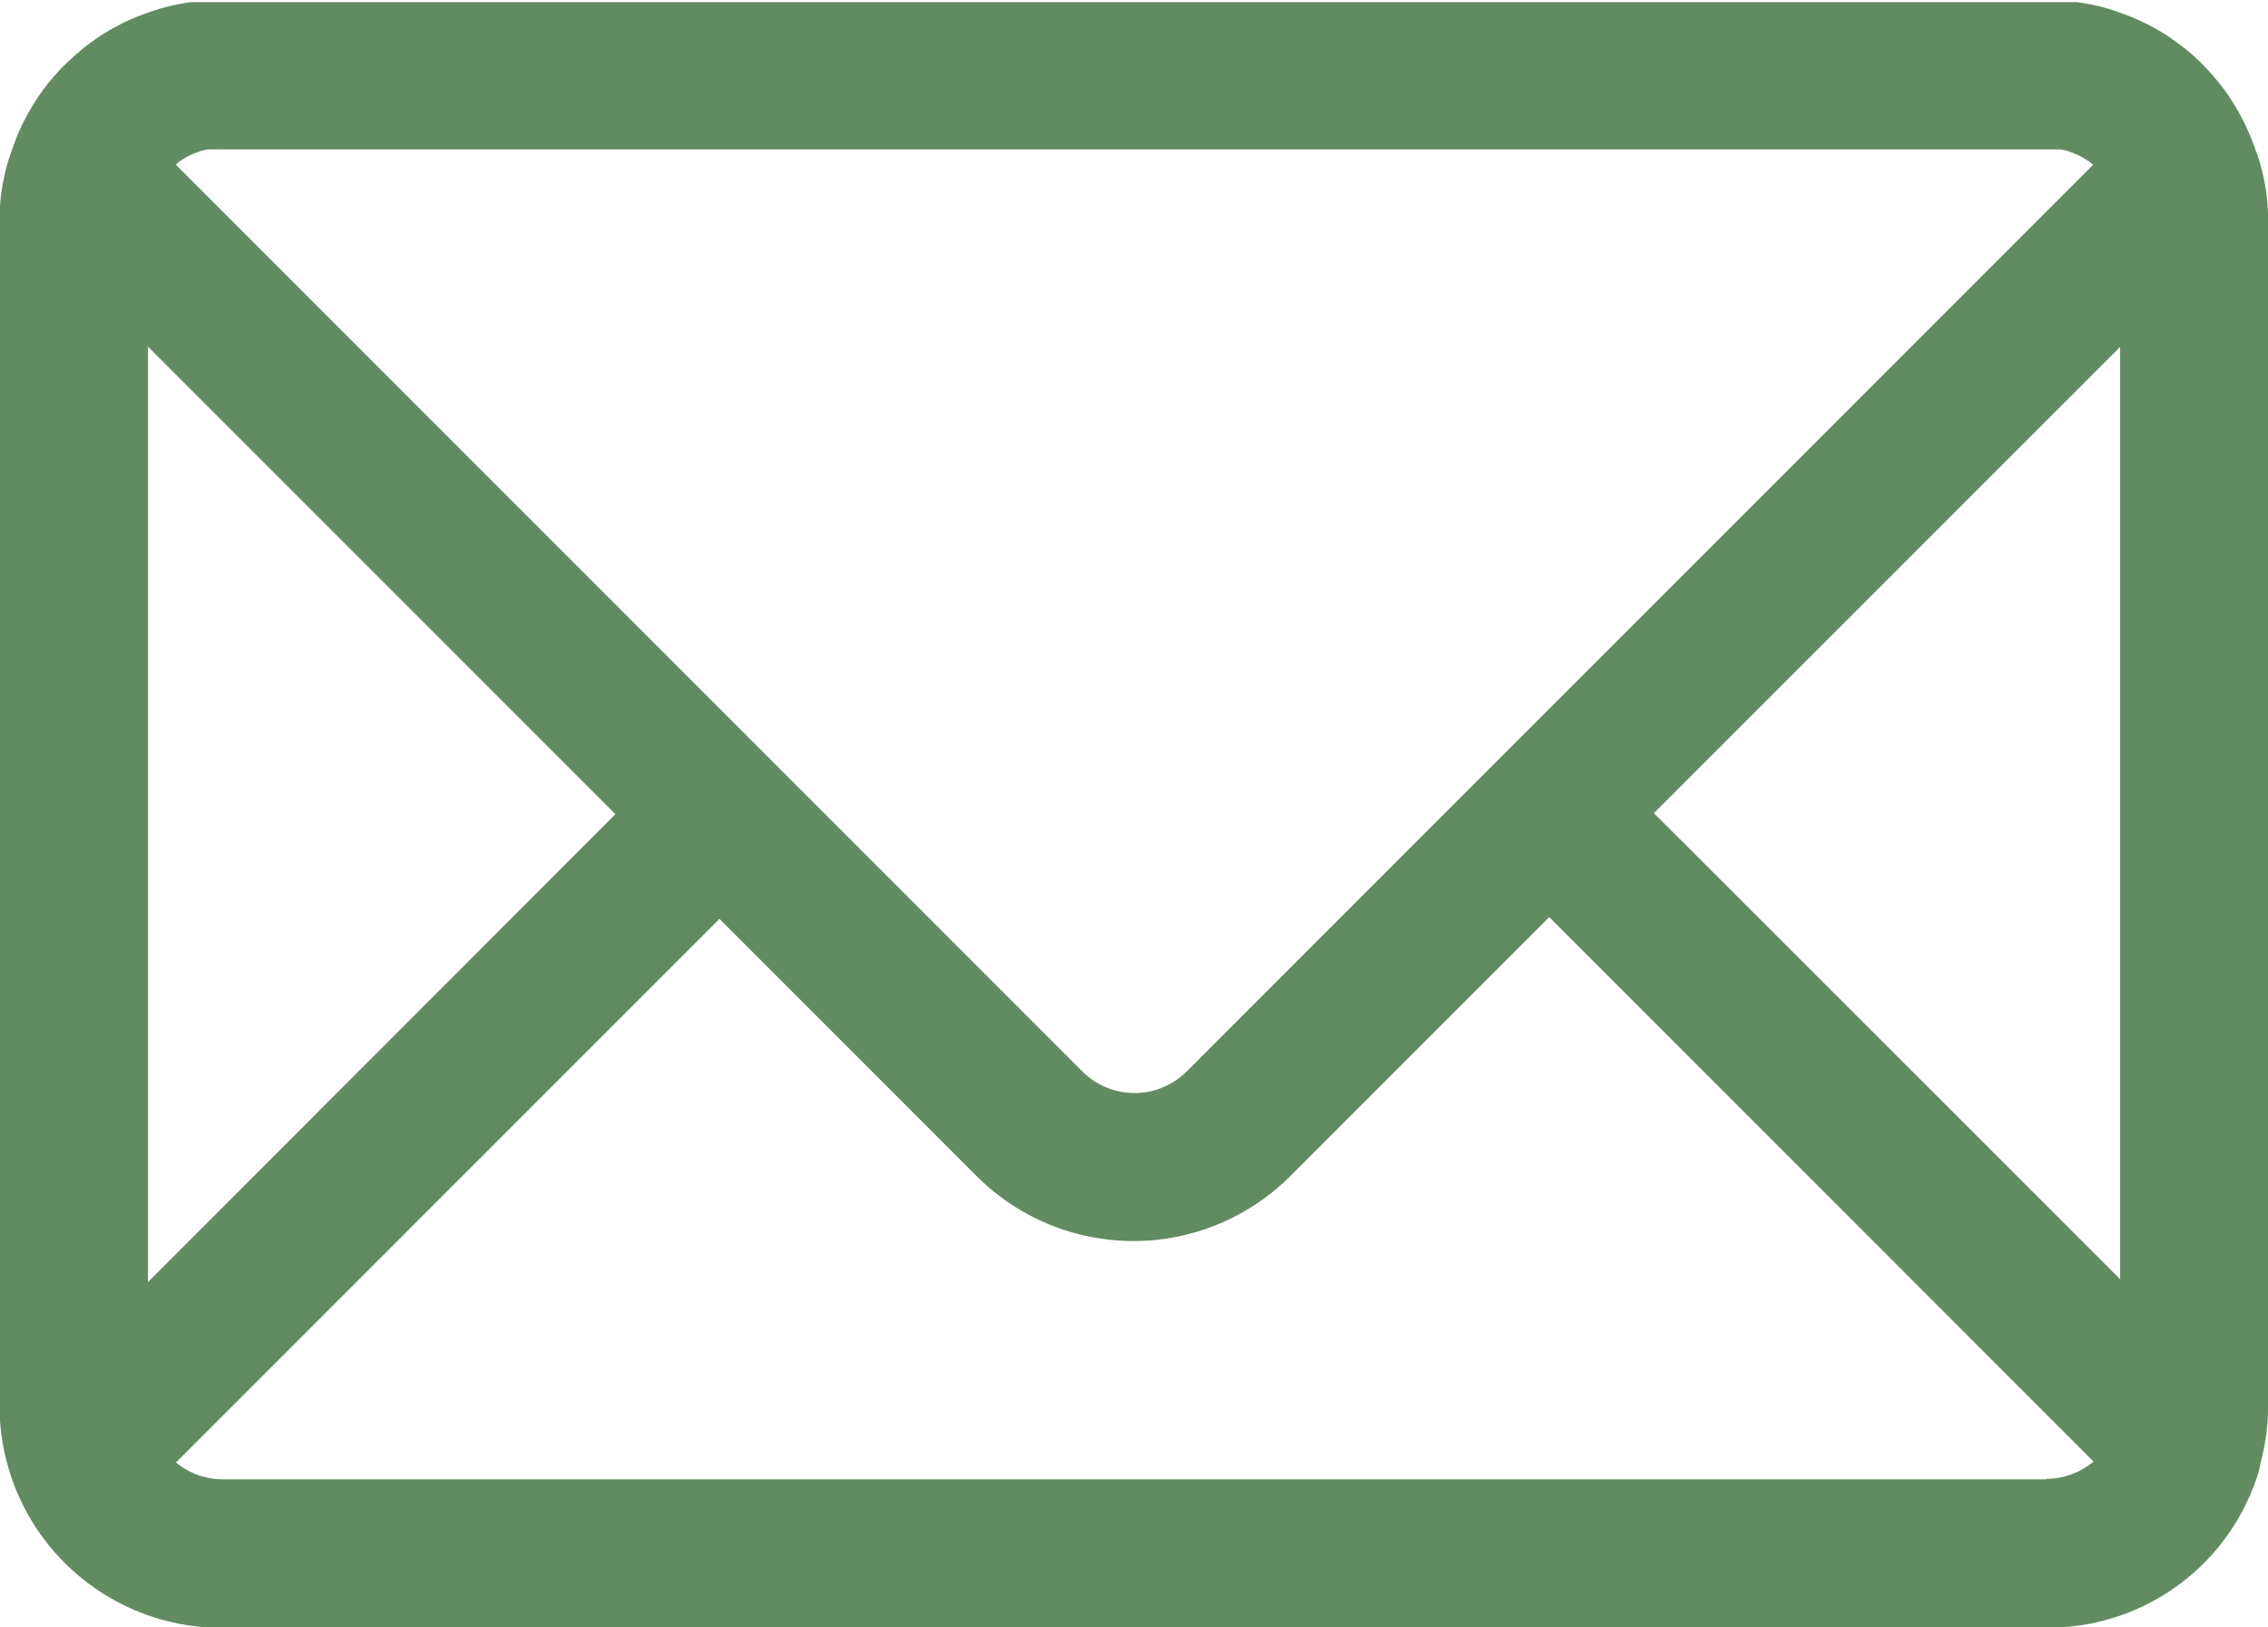 <?xml version="1.0" encoding="UTF-8"?> <svg xmlns="http://www.w3.org/2000/svg" id="Group_2" data-name="Group 2" width="19.267" height="13.822" viewBox="0 0 19.267 13.822"><path id="Path_3" data-name="Path 3" d="M100.516,391.8l-.01-.028c0-.012-.008-.024-.013-.036s-.008-.023-.013-.035l-.014-.036-.015-.034-.015-.035-.016-.033-.017-.034-.017-.032-.018-.034-.019-.031-.019-.032-.019-.031-.02-.032-.02-.029-.022-.031-.022-.028-.023-.03-.022-.027-.024-.029-.023-.026-.025-.028-.024-.025-.026-.028-.025-.024-.028-.026-.025-.023-.029-.025-.026-.022-.03-.024-.027-.02-.031-.023-.028-.02-.031-.022-.029-.019-.032-.02-.03-.018-.032-.019-.031-.016-.034-.018-.032-.015-.034-.017-.032-.014-.035-.015-.033-.013-.035-.013-.034-.012-.035-.013-.035-.011-.035-.011-.036-.01-.035-.009-.037-.008-.035-.008-.04-.007-.034-.006-.042-.006-.032,0-.045,0-.03,0-.05,0h-.026l-.076,0h-15.5l-.077,0h-.026l-.05,0-.031,0-.044,0-.033,0-.041.006-.034.006-.04.007-.035.008-.037.008-.036.009-.036.01-.035.011-.035.011-.035.013-.035.012-.034.013-.034.013-.035.015-.032.014-.034.016-.032.016-.033.018-.031.016-.033.019-.03.018-.032.02-.029.019-.031.022-.028.02-.031.023-.027.021-.029.024-.026.022-.029.025-.026.023-.028.026-.025.024-.027.027-.024.025-.025.028-.023.026-.025.029-.022.026-.023.031-.022.028-.022.031-.02.029-.021.032-.019.031-.019.032-.019.031-.018.034-.017.032-.017.034-.016.033c-.005.012-.011.023-.016.035l-.014.034-.014.036-.013.035-.013.036-.01.028a1.73,1.73,0,0,0-.1.6v10.052a1.887,1.887,0,0,0,1.814,1.883H98.743a1.868,1.868,0,0,0,1.789-1.306.6.6,0,0,0,.021-.091,1.877,1.877,0,0,0,.065-.489V392.4a1.73,1.73,0,0,0-.1-.6Zm-17.664.1.024-.019.018-.011.025-.016.019-.011.026-.013.02-.009.027-.011.021-.008.028-.01.021-.005.031-.007.02,0,.035,0,.017,0a.5.5,0,0,1,.053,0h15.5a.5.5,0,0,1,.052,0l.017,0,.034,0,.02,0,.031.007.02.005.029.01.02.008.027.011.02.009.026.013.019.011.025.016.018.011.024.019.013.01-7.7,7.7a.627.627,0,0,1-.888,0l-7.7-7.7.013-.01Zm-.245,1.555,3.971,3.971L82.607,401.4Zm16.126,9.62H83.245a.627.627,0,0,1-.4-.143l4.617-4.617,2.185,2.185a1.885,1.885,0,0,0,2.664,0l2.2-2.2,4.624,4.624a.628.628,0,0,1-.4.147Zm.628-1.7L95.4,397.417l3.961-3.96Zm0,0" transform="translate(-81.35 -390.511)" fill="#628b61"></path></svg> 